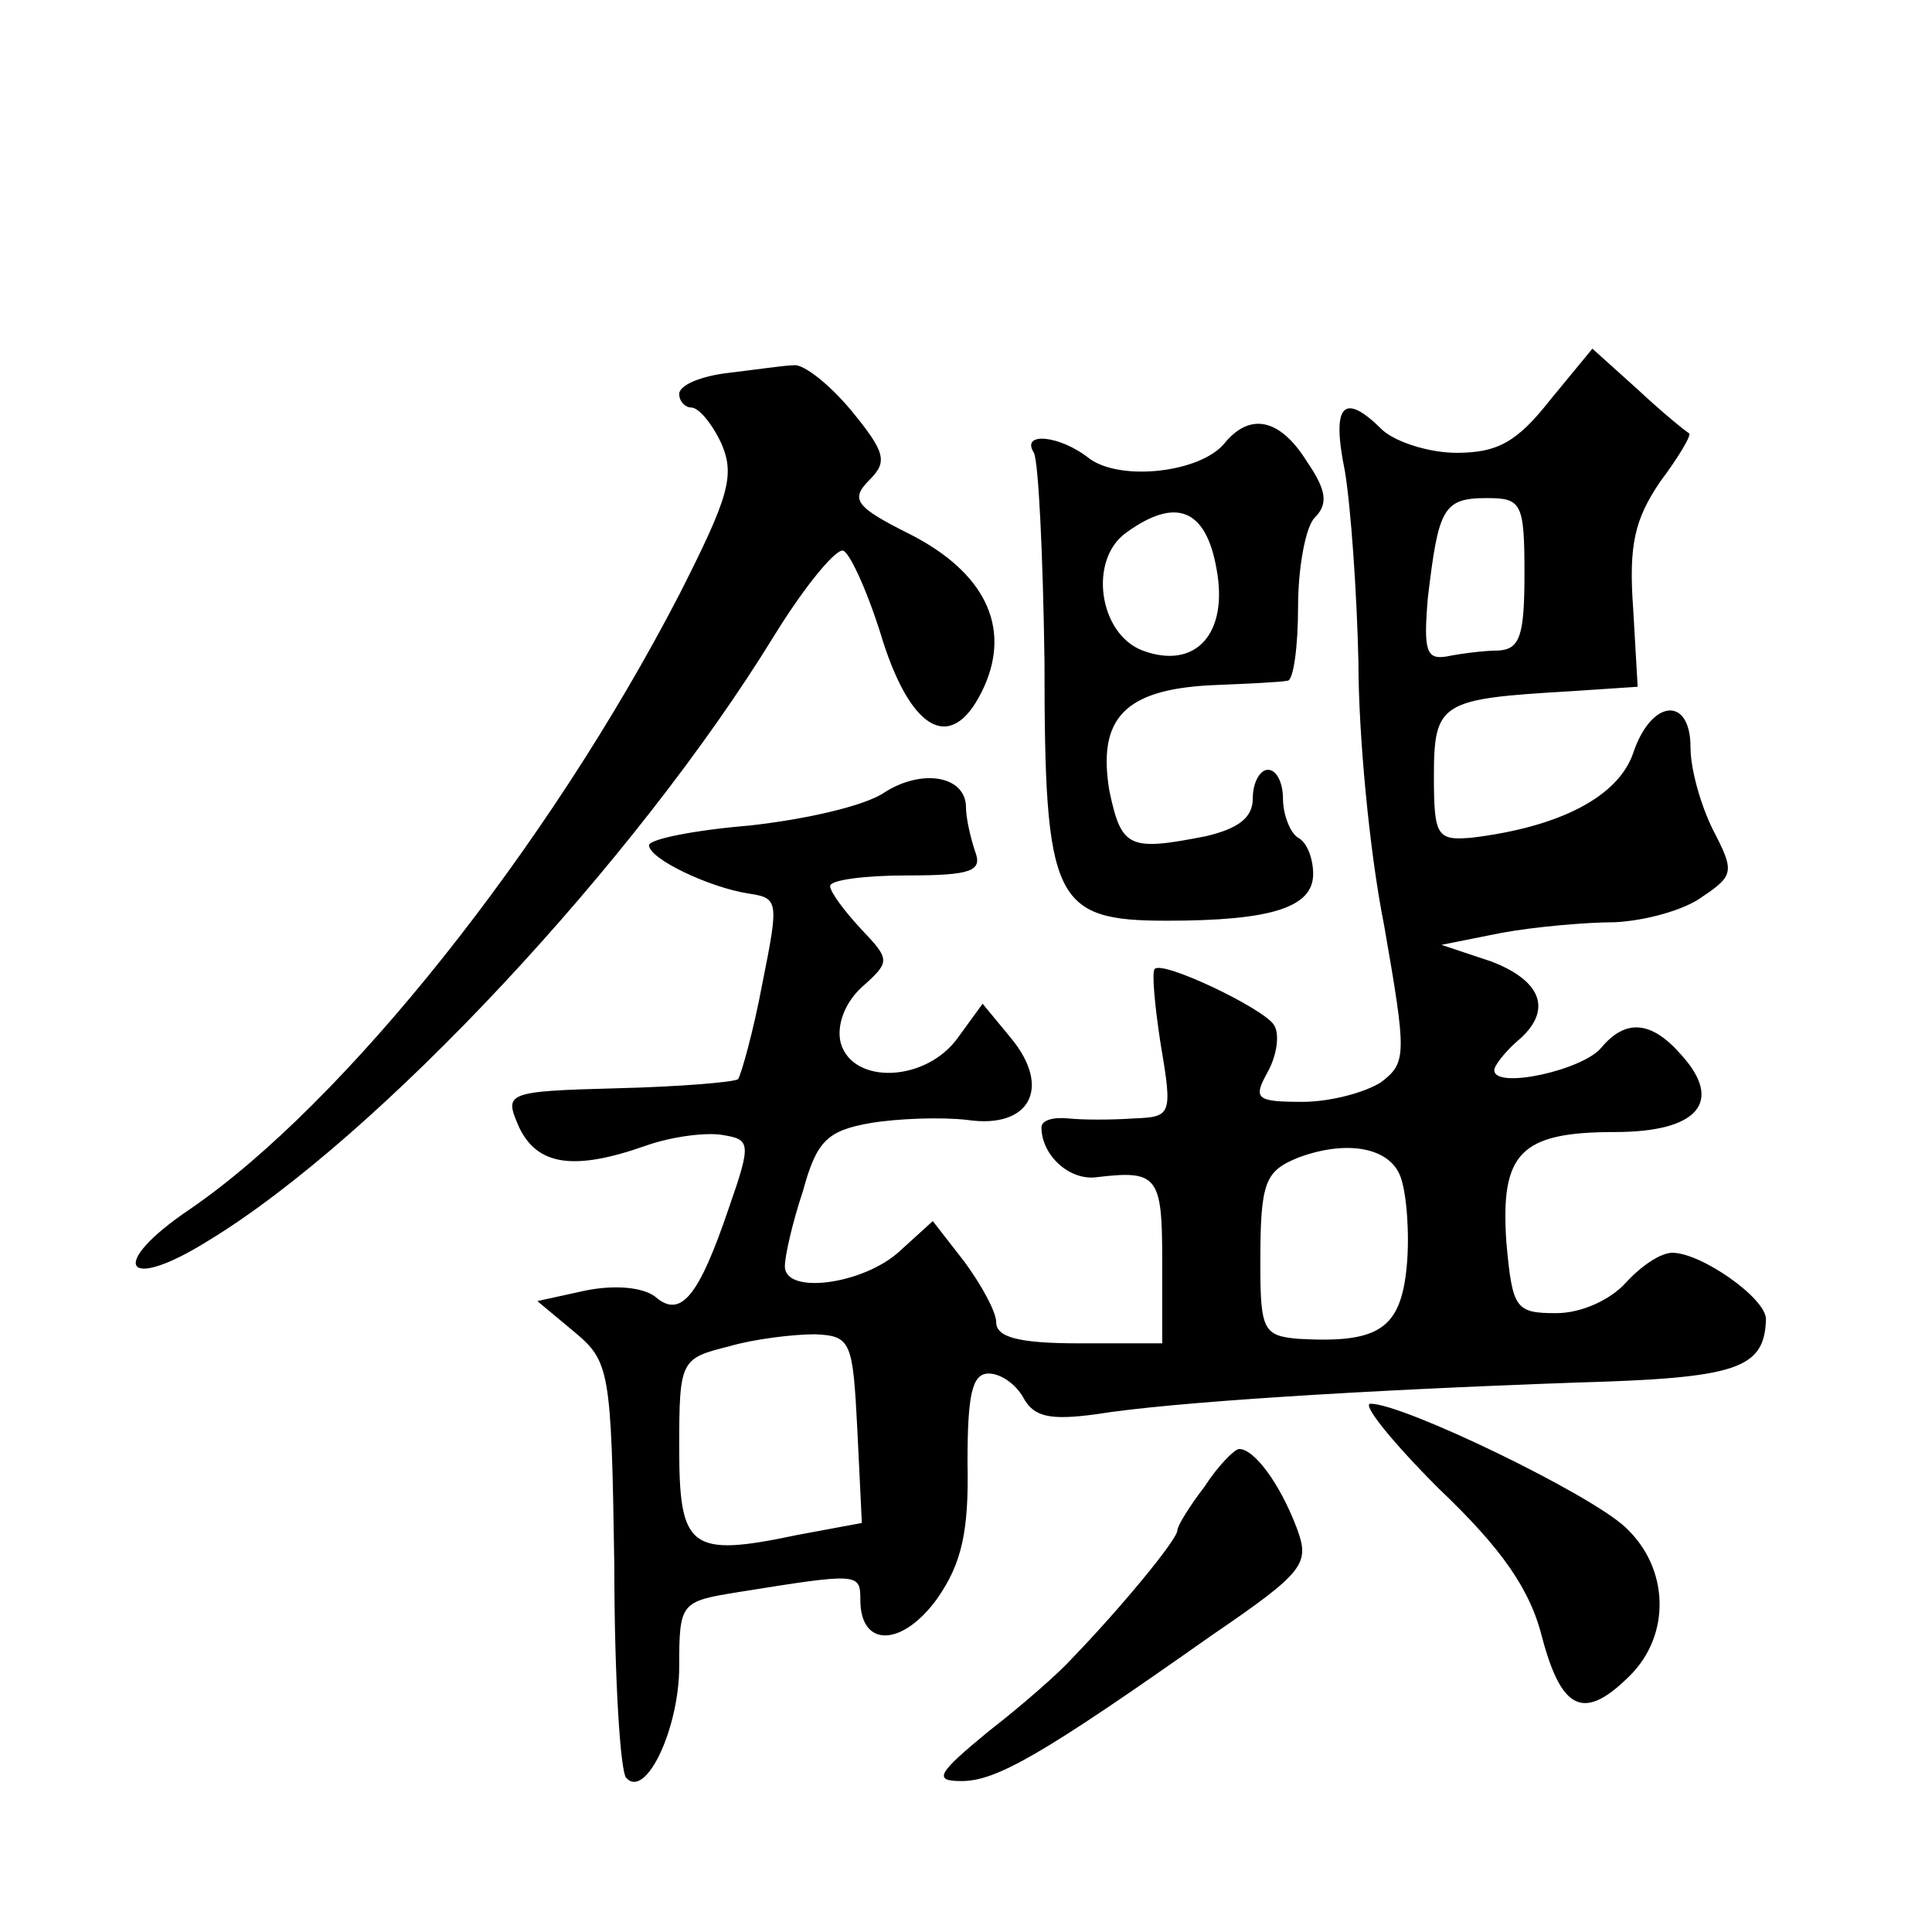 <?xml version="1.0" standalone="no"?>
<!DOCTYPE svg PUBLIC "-//W3C//DTD SVG 20010904//EN"
 "http://www.w3.org/TR/2001/REC-SVG-20010904/DTD/svg10.dtd">
<svg version="1.0" xmlns="http://www.w3.org/2000/svg"
 width="128pt" height="128pt" viewBox="0 0 128 128"
 preserveAspectRatio="xMidYMid meet">
<g transform="translate(0,128) scale(0.1,-0.1)"
fill="#0" stroke="none">
<path d="M1027 1015 c-22 -28 -35 -35 -62 -35 -18 0 -40 7 -49 15 -26 26 -34 17
-25 -27 4 -24 8 -81 9 -127 0 -46 7 -124 17 -174 15 -86 15 -91 -2 -104 -11 -7
-34 -13 -52 -13 -31 0 -33 2 -23 20 6 11 8 25 4 31 -7 11 -74 43 -79 37 -2 -2 0
-24 4 -50 8 -47 7 -48 -18 -49 -14 -1 -34 -1 -43 0 -10 1 -18 -1 -18 -6 0 -18 18
-35 36 -33 41 5 44 1 44 -55 l0 -55 -55 0 c-40 0 -55 4 -55 14 0 7 -10 25 -21 40
l-21 27 -22 -20 c-24 -22 -76 -29 -76 -10 0 7 5 29 12 50 9 33 16 40 45 45 18 3
47 4 64 2 41 -6 56 21 29 54 l-19 23 -16 -22 c-21 -30 -70 -32 -78 -4 -3 12 3 27
14 37 19 17 19 18 -1 39 -11 12 -20 24 -20 28 0 4 23 7 51 7 43 0 50 3 45 16 -3
9 -6 22 -6 29 0 21 -29 26 -54 10 -13 -9 -53 -18 -90 -22 -36 -3 -66 -9 -66 -13
0 -9 40 -28 66 -32 20 -3 20 -5 9 -60 -6 -32 -14 -60 -16 -63 -3 -2 -39 -5 -80
-6 -75 -2 -75 -3 -65 -26 12 -25 36 -29 84 -12 17 6 40 9 51 7 18 -3 19 -5 4 -48
-20 -59 -32 -74 -49 -59 -8 6 -26 8 -46 4 l-32 -7 24 -20 c24 -20 25 -25 27 -155
0 -74 4 -138 8 -141 13 -14 35 33 35 74 0 42 1 43 38 49 81 13 82 13 82 -5 0 -32
28 -31 51 1 16 23 21 44 20 90 0 45 3 59 14 59 8 0 18 -7 23 -16 7 -13 18 -15 48
-11 49 8 177 16 318 21 107 3 125 9 126 42 0 14 -43 44 -62 44 -8 0 -21 -9 -31
-20 -10 -11 -29 -20 -46 -20 -27 0 -29 3 -33 47 -4 59 9 73 72 73 55 0 72 20 44
51 -20 23 -37 24 -53 5 -12 -15 -71 -28 -71 -15 0 3 7 12 15 19 24 20 17 40 -17
53 l-33 11 40 8 c22 4 56 7 75 7 20 1 46 8 58 17 21 14 21 17 7 44 -8 16 -15 40
-15 55 0 34 -26 32 -38 -4 -10 -29 -49 -49 -107 -56 -23 -2 -25 1 -25 41 0 49 5
51 90 56 l45 3 -3 52 c-3 42 1 59 18 84 12 16 21 31 19 32 -2 1 -18 14 -34 29 l-30
27 -28 -34z m-17 -115 c0 -41 -3 -50 -17 -51 -10 0 -25 -2 -35 -4 -13 -2 -15 4
-12 39 7 59 10 66 39 66 23 0 25 -3 25 -50z m-82 -400 c4 -11 6 -38 4 -59 -4 -42
-19 -51 -72 -48 -23 2 -25 6 -25 50 0 54 3 61 25 70 32 12 61 7 68 -13z m-360 -167
l3 -62 -43 -8 c-71 -15 -78 -9 -78 58 0 58 1 59 33 67 17 5 43 8 57 8 24 -1 25
-5 28 -63z M483 1033 c-18 -2 -33 -8 -33 -14 0 -5 4 -9 8 -9 5 0 14 -11 20 -24
9 -21 5 -35 -28 -100 -87 -168 -222 -337 -324 -407 -55 -37 -44 -56 12 -21 112
68 283 251 375 401 21 34 42 59 46 56 5 -3 17 -30 26 -60 20 -62 47 -74 67 -30
18 40 0 76 -49 101 -36 18 -40 23 -27 36 12 12 11 18 -12 46 -15 18 -32 31 -38
30 -6 0 -26 -3 -43 -5z M811 986 c-16 -19 -68 -25 -89 -10 -20 16 -46 18 -37 4
3 -6 6 -67 7 -138 0 -159 6 -172 81 -172 70 0 97 9 97 31 0 10 -4 21 -10 24 -5
3 -10 15 -10 26 0 10 -4 19 -10 19 -5 0 -10 -8 -10 -19 0 -13 -10 -20 -31 -25 -51
-10 -56 -8 -64 30 -8 48 10 67 67 70 24 1 46 2 51 3 4 0 7 23 7 49 0 26 5 53 11
59 9 9 8 18 -5 37 -18 29 -38 33 -55 12z m-5 -83 c8 -43 -14 -67 -49 -54 -29 11
-36 60 -11 78 33 24 53 16 60 -24z M953 294 c42 -40 61 -67 69 -100 13 -48 28 -54
58 -24 27 27 26 71 -3 98 -23 22 -147 82 -169 82 -6 0 14 -25 45 -56z M798 295
c-10 -13 -18 -26 -18 -29 0 -6 -38 -52 -70 -85 -8 -9 -33 -31 -55 -48 -34 -28 -37
-33 -18 -33 23 0 53 17 165 96 63 43 66 48 57 72 -11 29 -28 52 -38 52 -3 0 -14
-11 -23 -25z"/>
</g>
</svg>
